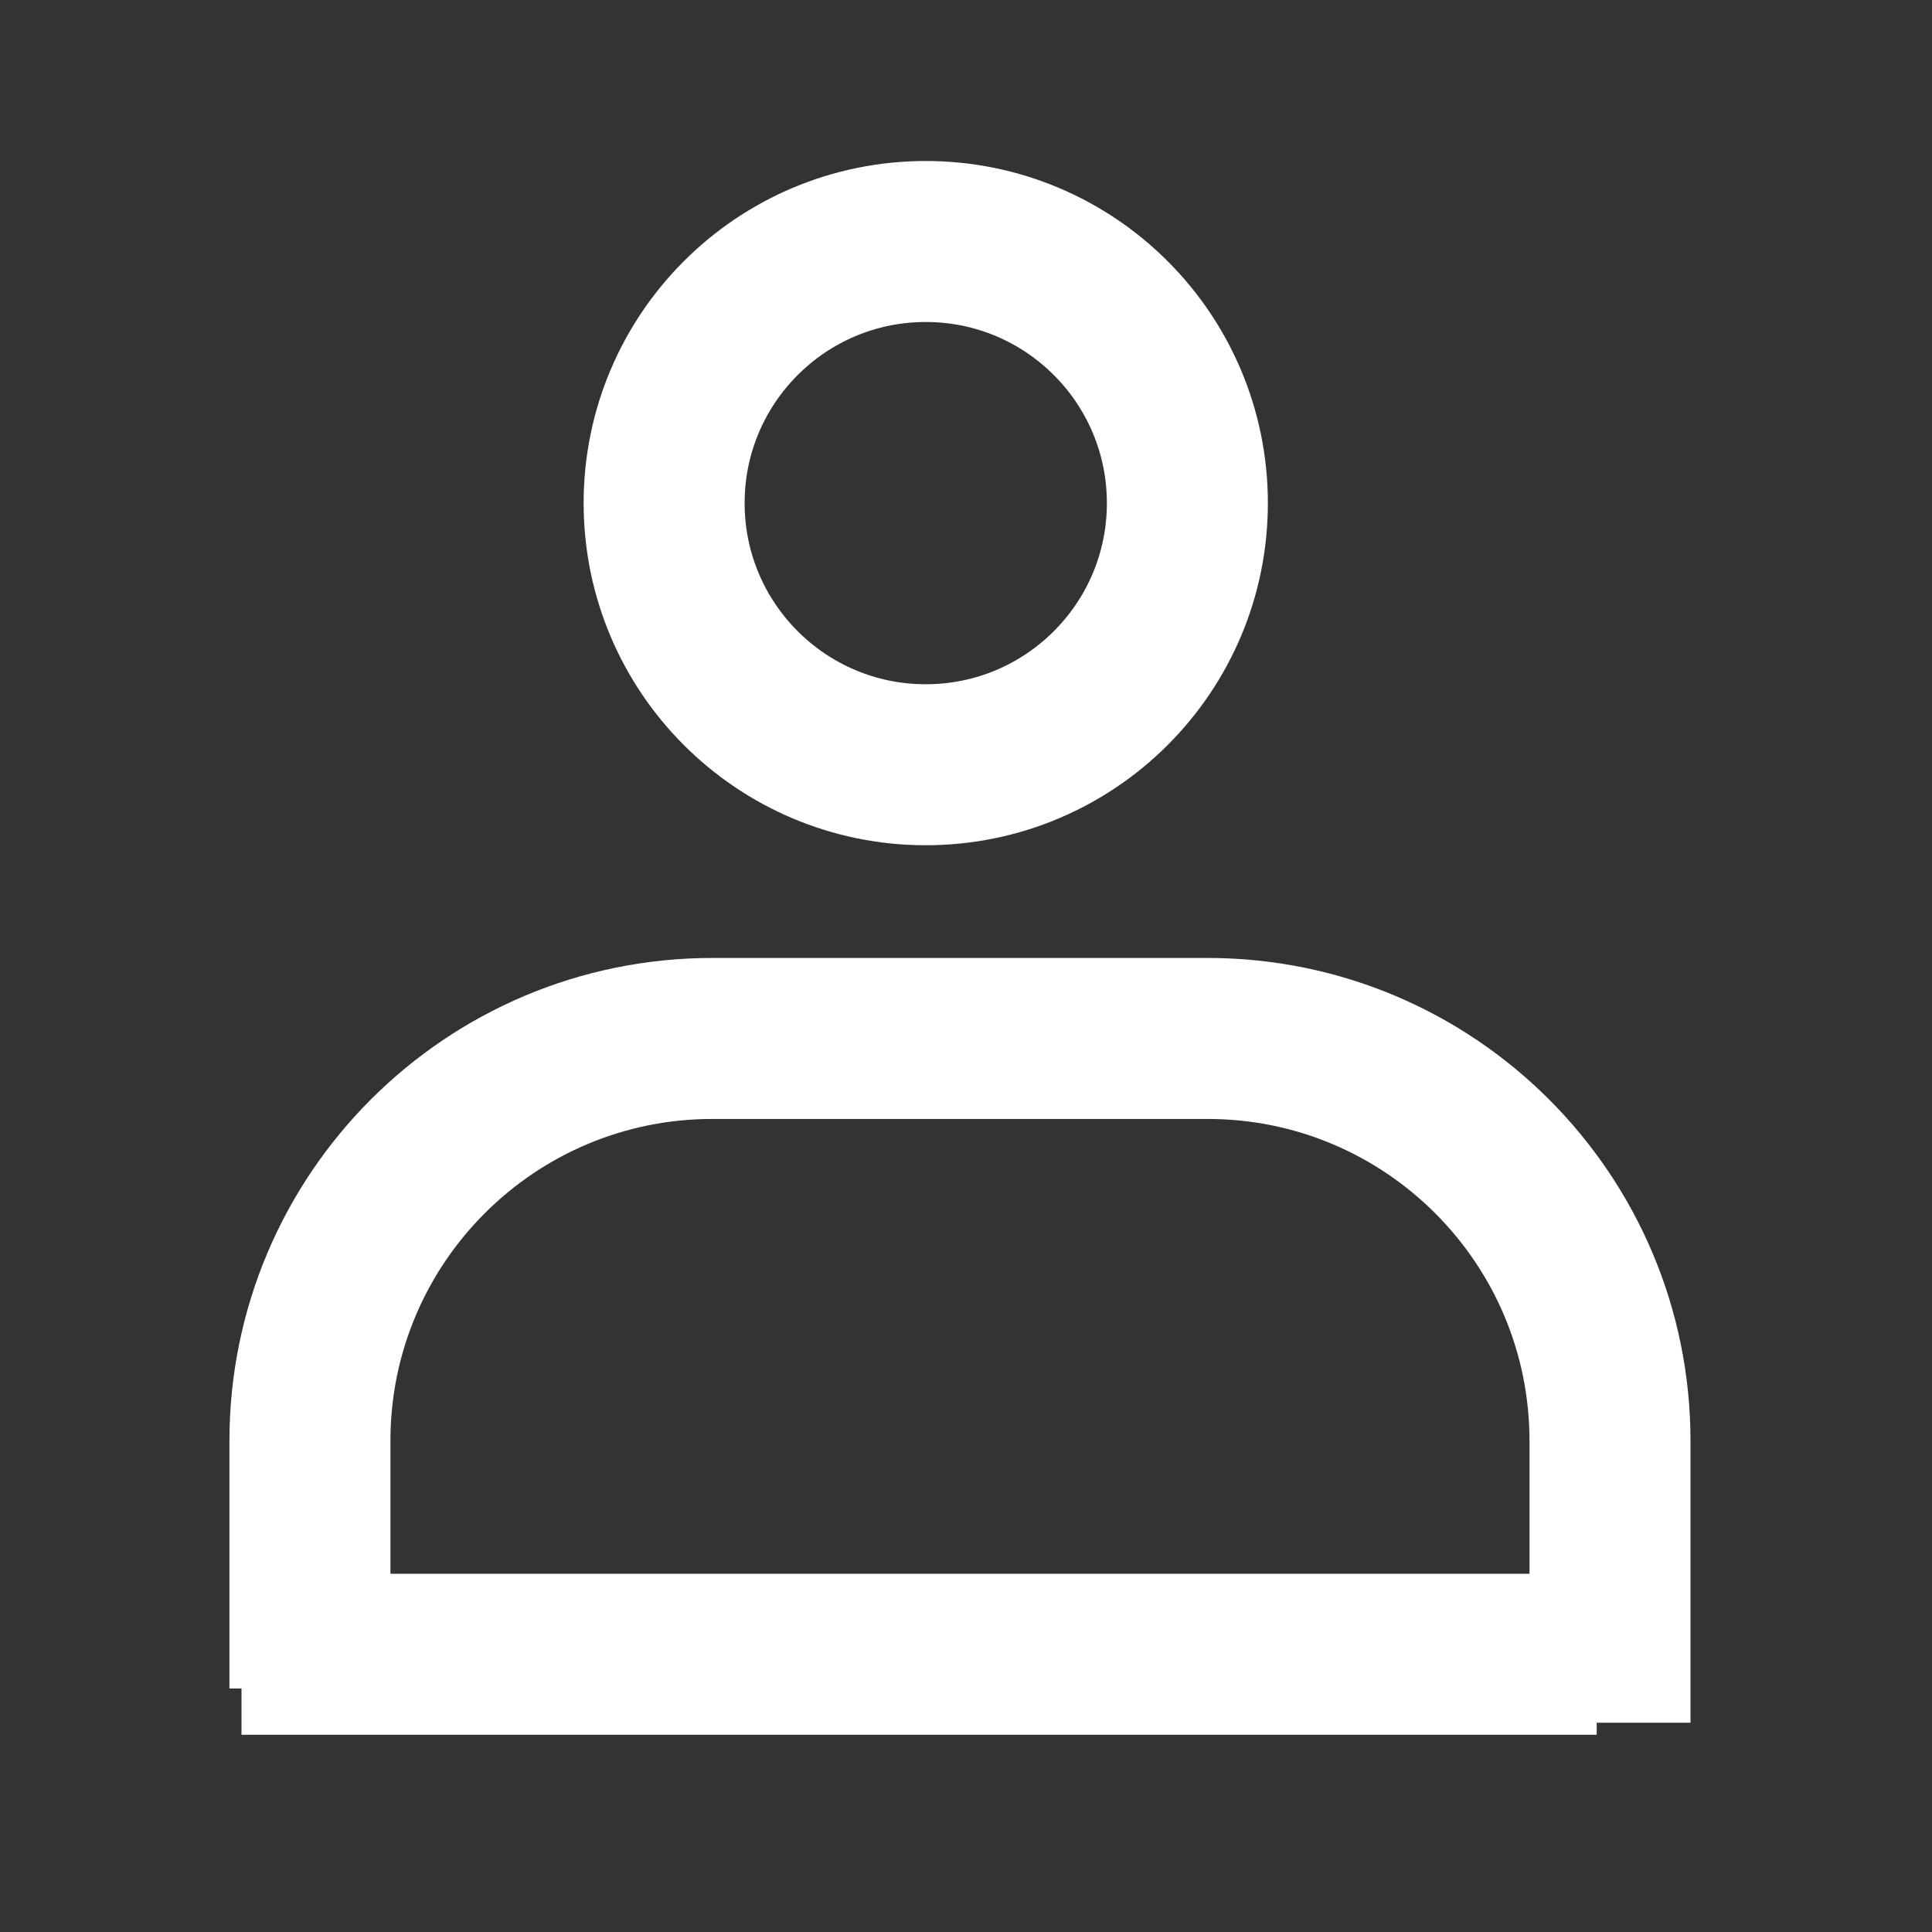 <svg width="24" height="24" viewBox="0 0 24 24" fill="none" xmlns="http://www.w3.org/2000/svg">
  <rect x="0" y="0" width="24" height="24" fill="#333333" stroke="none"/>
  <circle cx="11.5" cy="6.25" r="3.25" stroke="white" stroke-width="2" fill="none"/>
  <path d="M20 21.4V17.9C20 15.139 17.762 12.9 15 12.9H8.85C6.089 12.9 3.85 15.139 3.85 17.9L3.85 20.975" stroke="white" stroke-width="2" fill="none"/>
  <path d="M3 20.55L19.835 20.55" stroke="white" stroke-width="2" fill="none"/>
</svg>